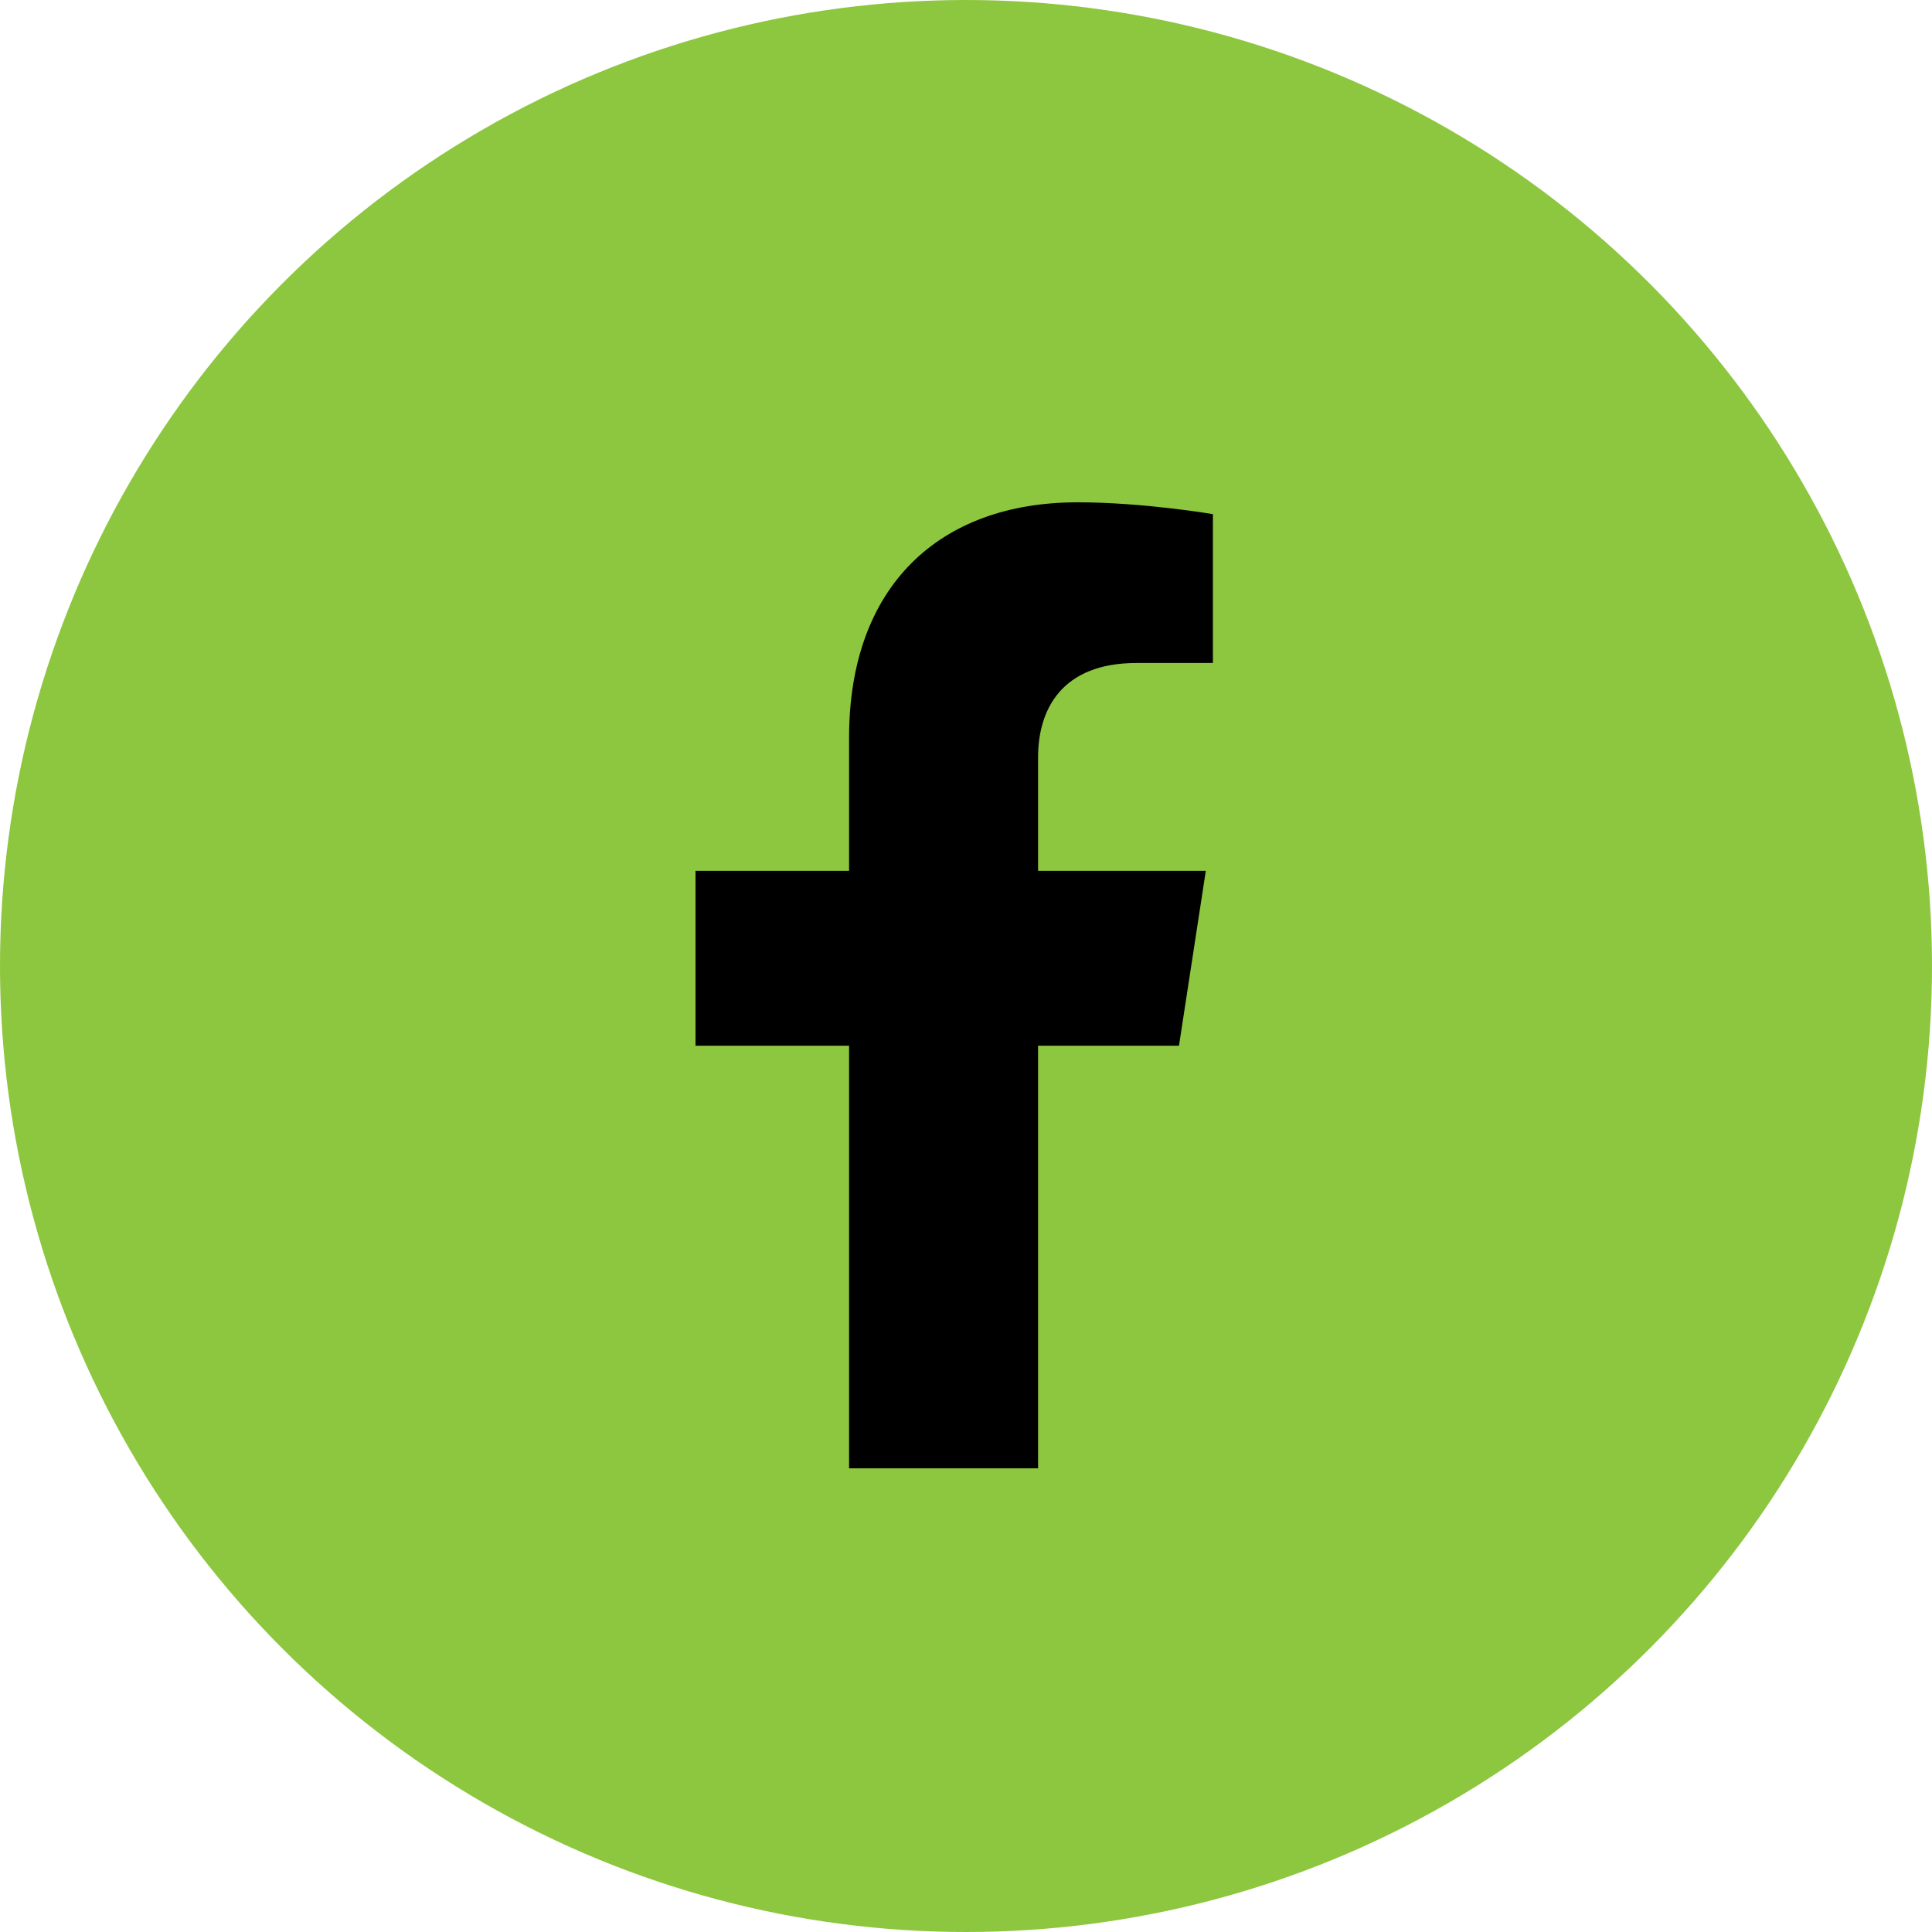 <svg width="50" height="50" viewBox="0 0 50 50" fill="none" xmlns="http://www.w3.org/2000/svg">
<circle cx="25" cy="25" r="25" fill="#8DC63F"/>
<path d="M30.512 27.062L31.206 22.538H26.865V19.602C26.865 18.364 27.472 17.158 29.416 17.158H31.39V13.306C31.39 13.306 29.599 13 27.886 13C24.311 13 21.974 15.167 21.974 19.09V22.538H18V27.062H21.974V38H26.865V27.062H30.512Z" fill="black"/>
</svg>
